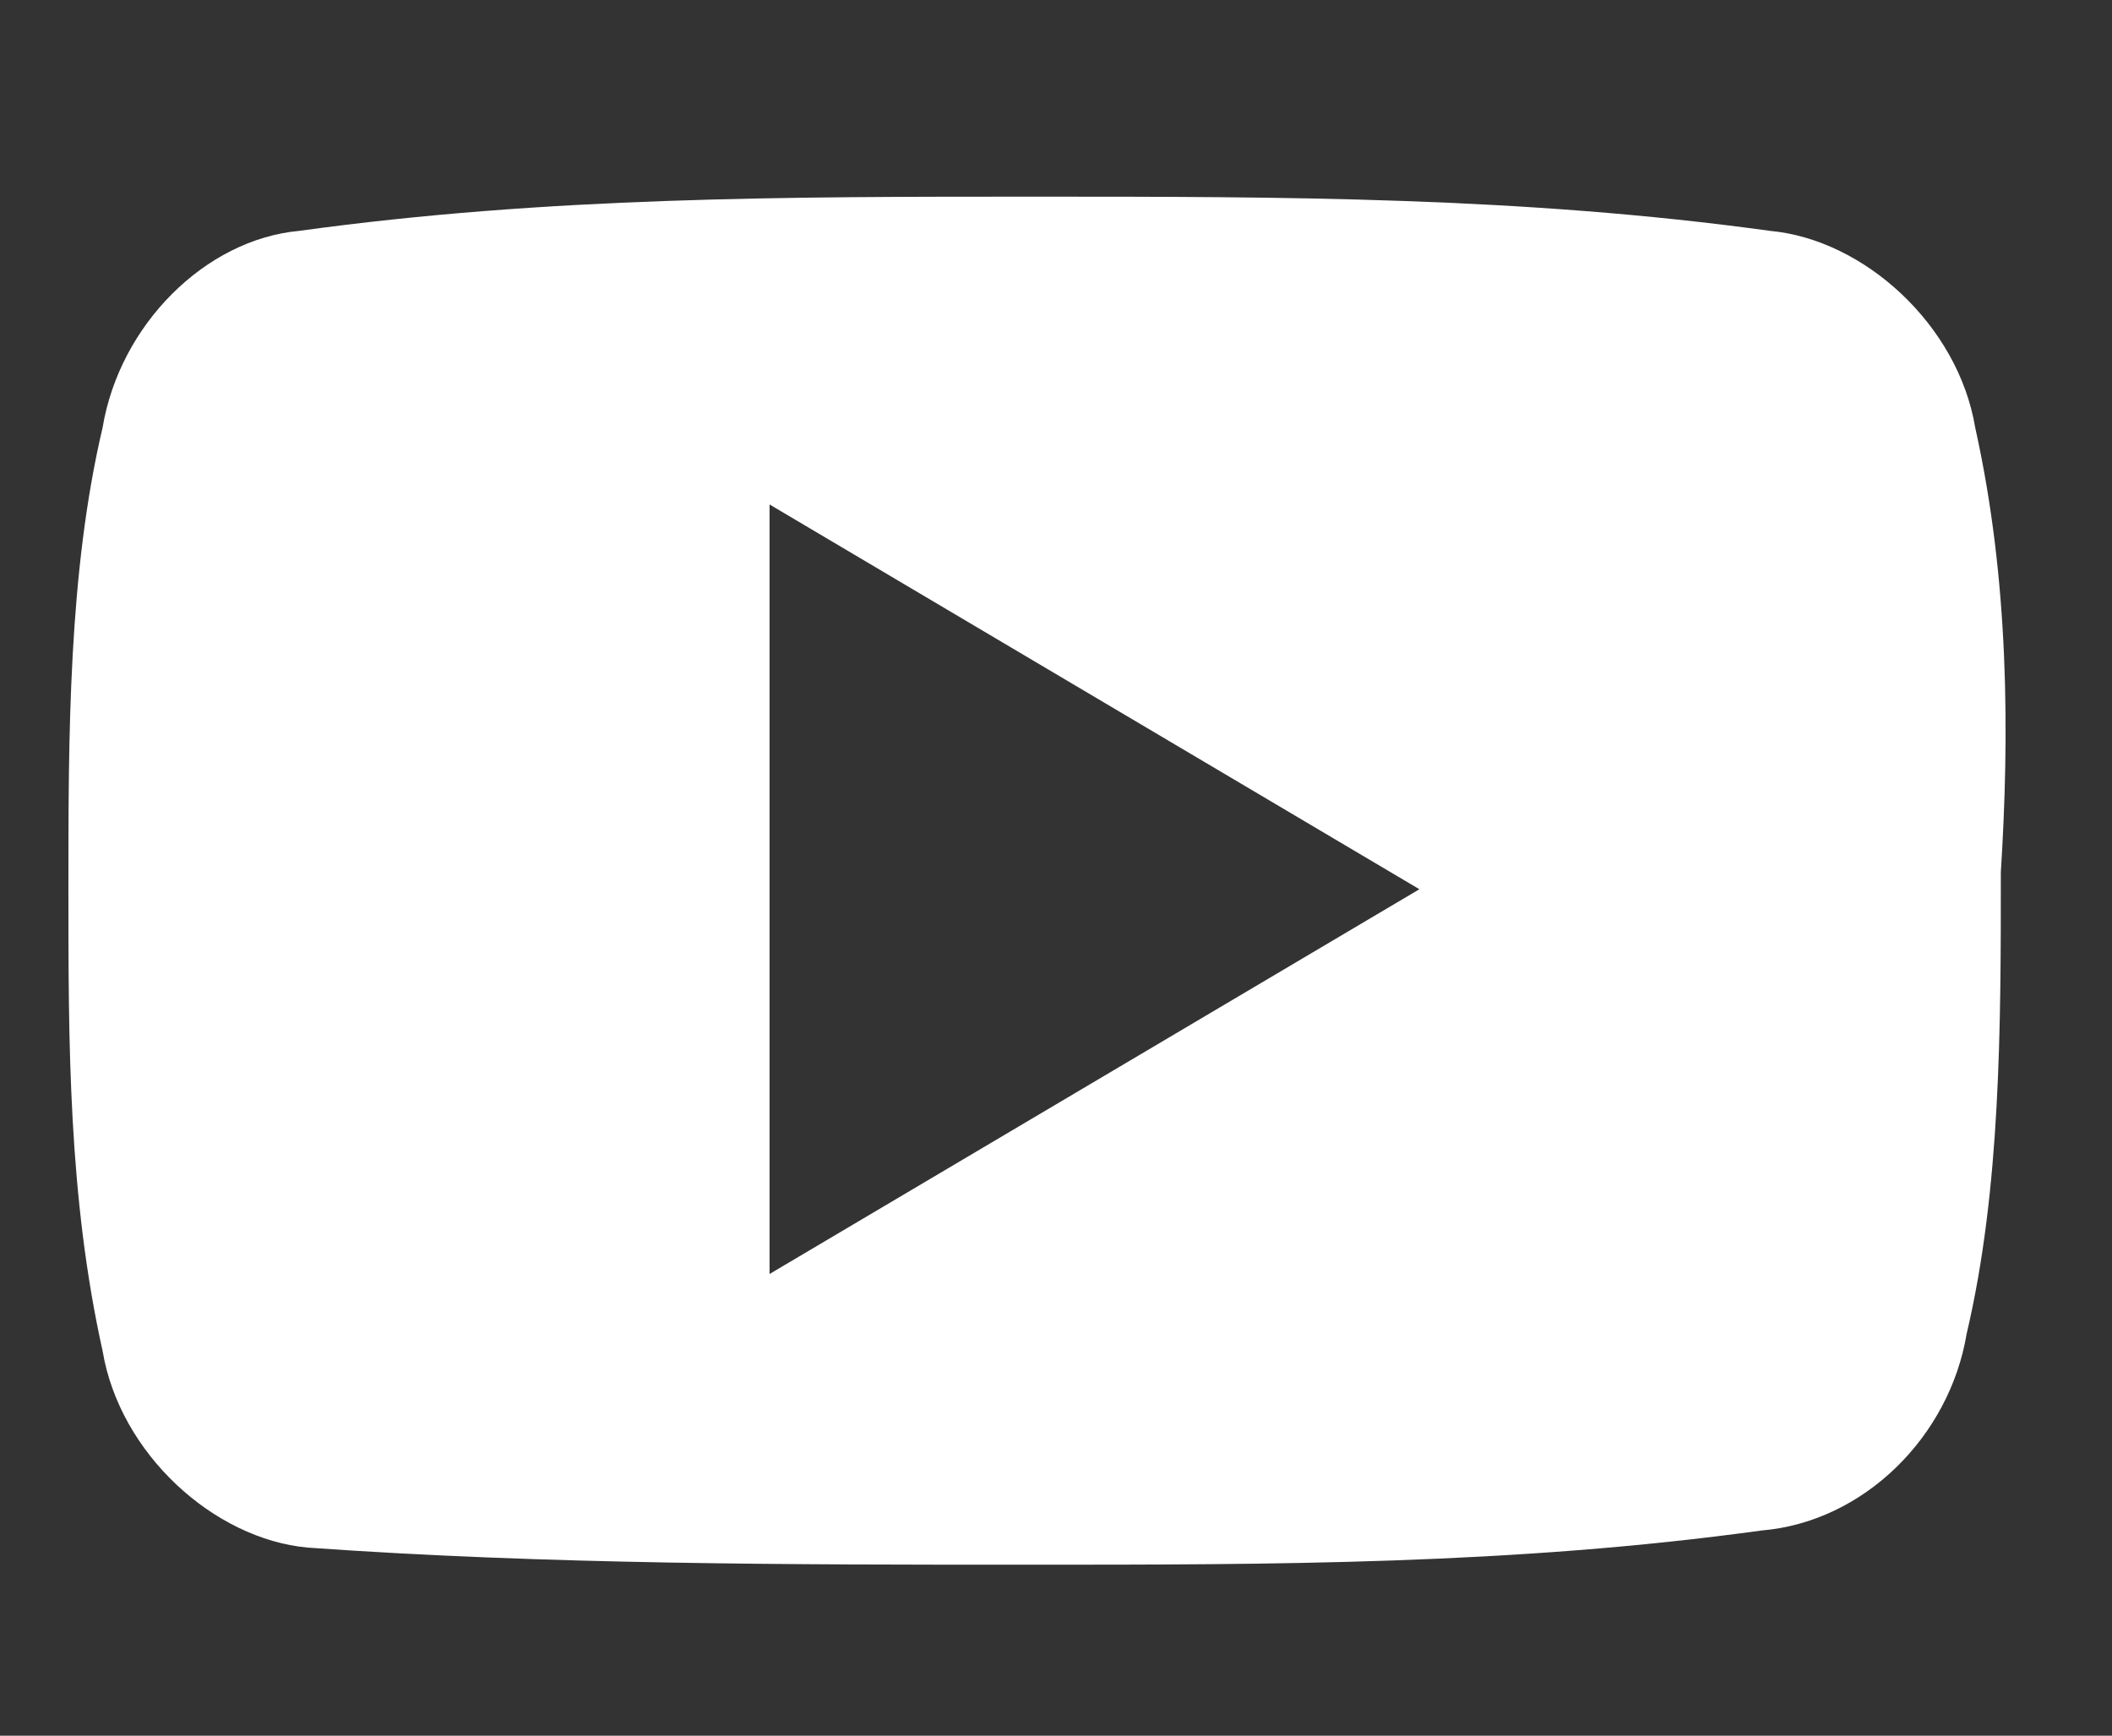 <?xml version="1.0" encoding="utf-8"?>
<!-- Generator: Adobe Illustrator 25.2.1, SVG Export Plug-In . SVG Version: 6.00 Build 0)  -->
<svg version="1.1" id="レイヤー_1" xmlns="http://www.w3.org/2000/svg" xmlns:xlink="http://www.w3.org/1999/xlink" x="0px"
	 y="0px" viewBox="0 0 24.7 20.3" style="enable-background:new 0 0 24.7 20.3;" xml:space="preserve">
<rect x="0" y="0" width="24.7" height="20.3" fill="#333333" stroke="none"/>
<style type="text/css">
	.st0{fill-rule:evenodd;clip-rule:evenodd;fill:#FFFFFF;}
</style>
<path class="st0" d="M23.1,5c-0.2-1.2-1.3-2.2-2.4-2.3c-2.9-0.4-5.7-0.4-8.6-0.4s-5.7,0-8.6,0.4C2.4,2.8,1.4,3.8,1.2,5
	c-0.4,1.7-0.4,3.6-0.4,5.4s0,3.6,0.4,5.4C1.4,17,2.5,18,3.6,18.1c2.8,0.2,5.7,0.2,8.4,0.2c2.9,0,5.7,0,8.6-0.4
	c1.2-0.1,2.2-1.1,2.4-2.3c0.4-1.7,0.4-3.6,0.4-5.4C23.5,8.6,23.5,6.8,23.1,5z M9,14.9v-9l7.6,4.5L9,14.9z"/>
</svg>
